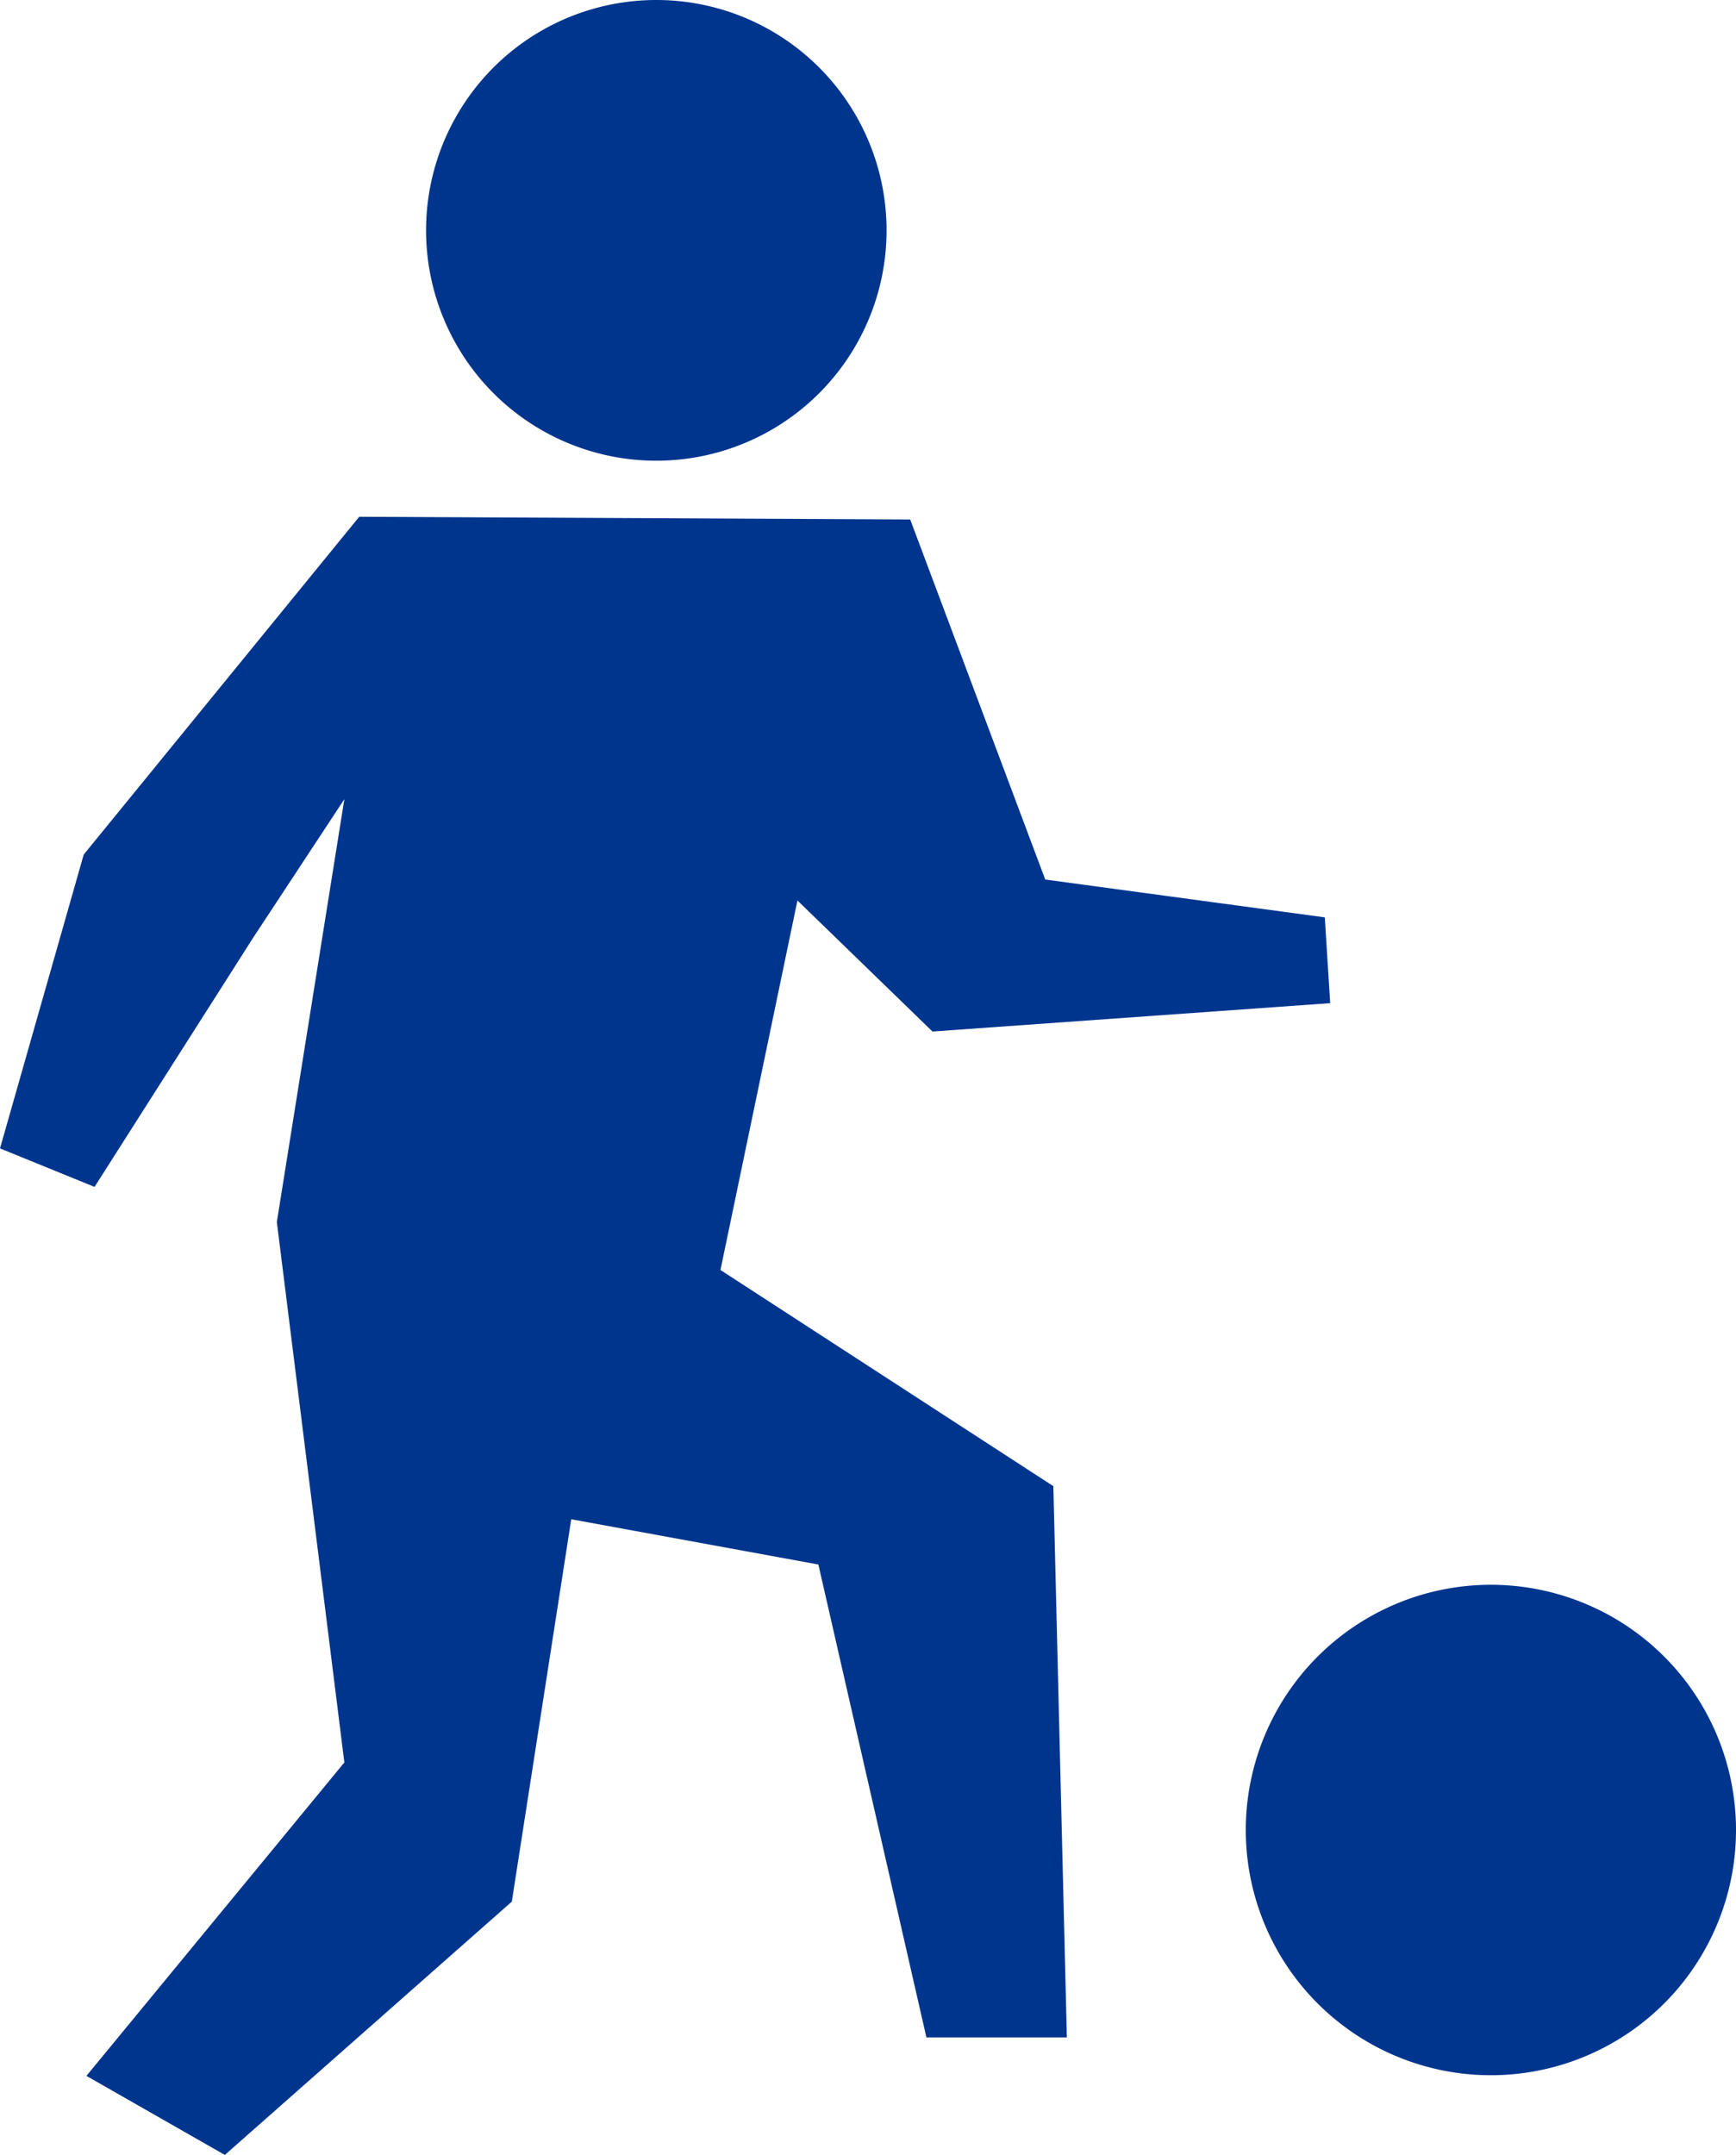 <svg xmlns="http://www.w3.org/2000/svg" viewBox="0 0 25.71 31.9"><defs><style>.cls-1{fill:#00358e;fill-rule:evenodd;}</style></defs><g id="Camada_2" data-name="Camada 2"><g id="Layer_1" data-name="Layer 1"><path class="cls-1" d="M22.08,23.46a3.63,3.63,0,1,1-3.63,3.63,3.63,3.63,0,0,1,3.63-3.63ZM5.32,7.65l-4.08,5L0,17l1.4.57,2.35-3.69L5.1,11.83l-1,6.26,1,8L1.28,30.73,3.33,31.9l4.25-3.75.88-5.66,3.66.67,1.6,7,2.08,0L15.6,22l-4.93-3.2,1.14-5.47,2,1.94,5.89-.42-.08-1.27-4.14-.56-2-5.33L5.32,7.65ZM9.73,0A3.41,3.41,0,1,1,6.31,3.41,3.41,3.41,0,0,1,9.73,0Z"/></g></g></svg>